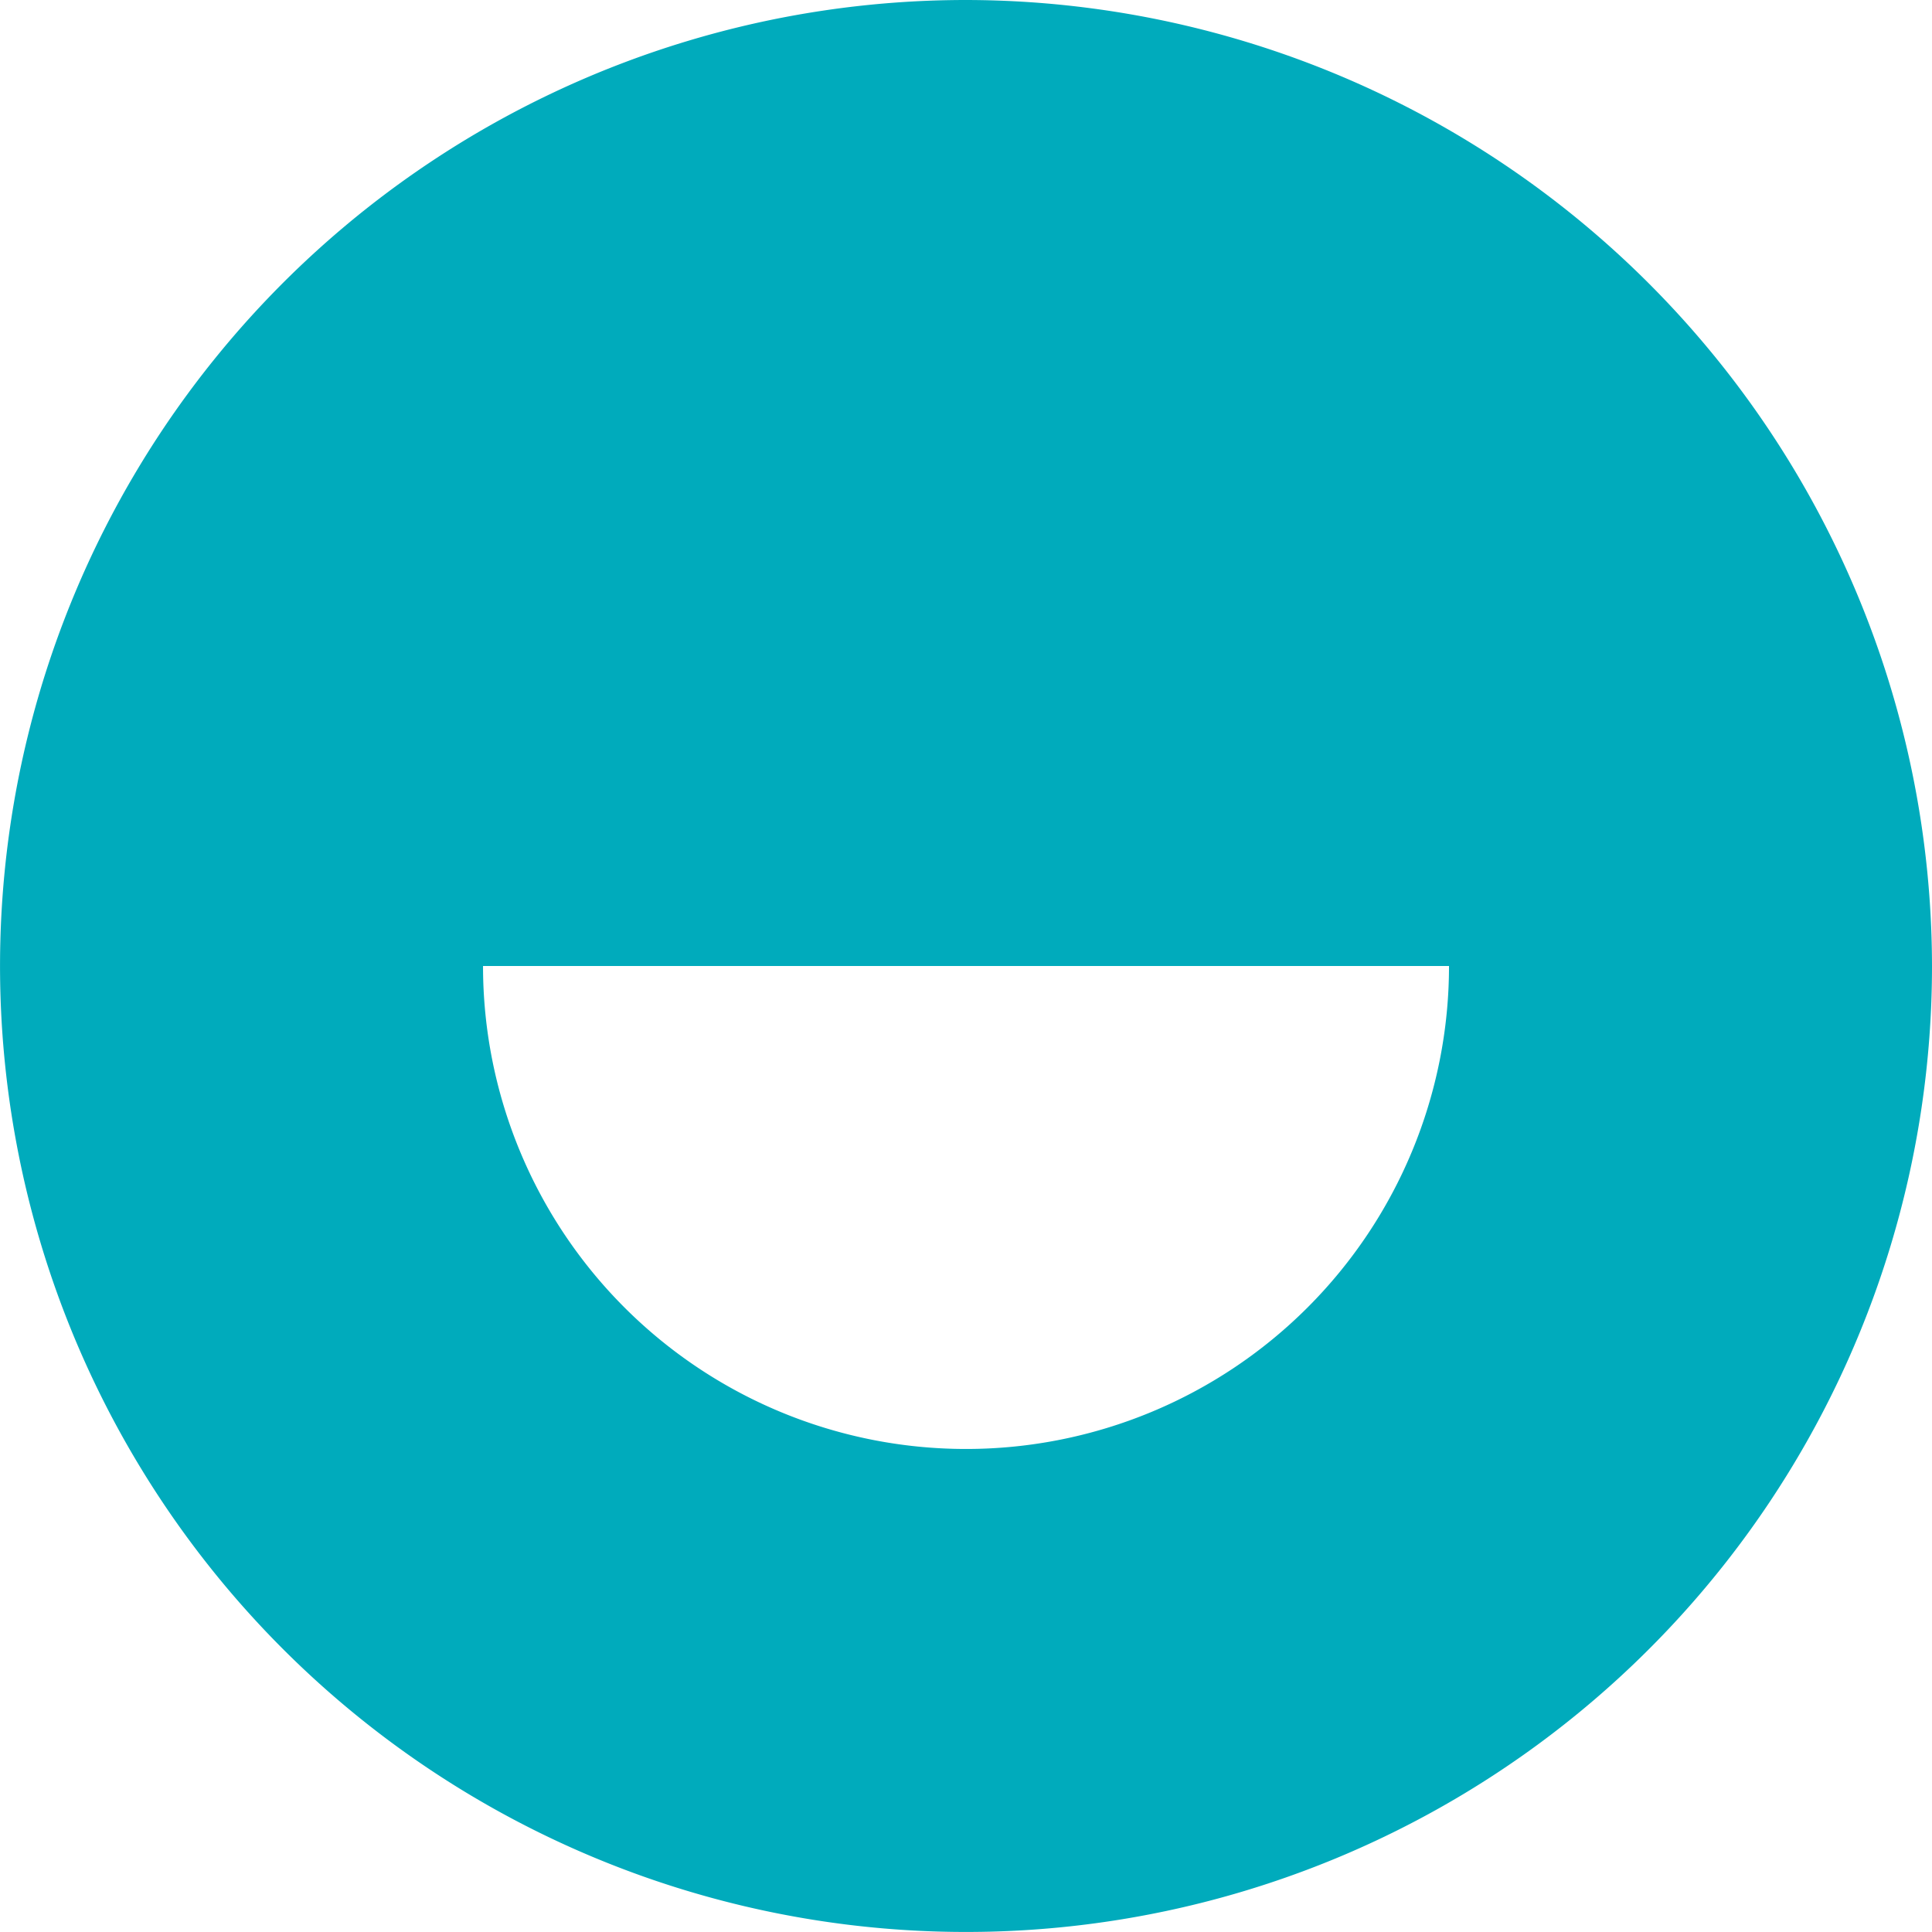 <svg xmlns="http://www.w3.org/2000/svg" width="51.733" height="51.733" viewBox="0 0 51.733 51.733">
  <path id="Tracé_65" data-name="Tracé 65" d="M25.867,0A25.866,25.866,0,1,0,51.733,25.866,25.9,25.9,0,0,0,25.867,0M38.8,25.866a12.933,12.933,0,1,1-25.866,0Z" fill="#00abbc"/>
</svg>
